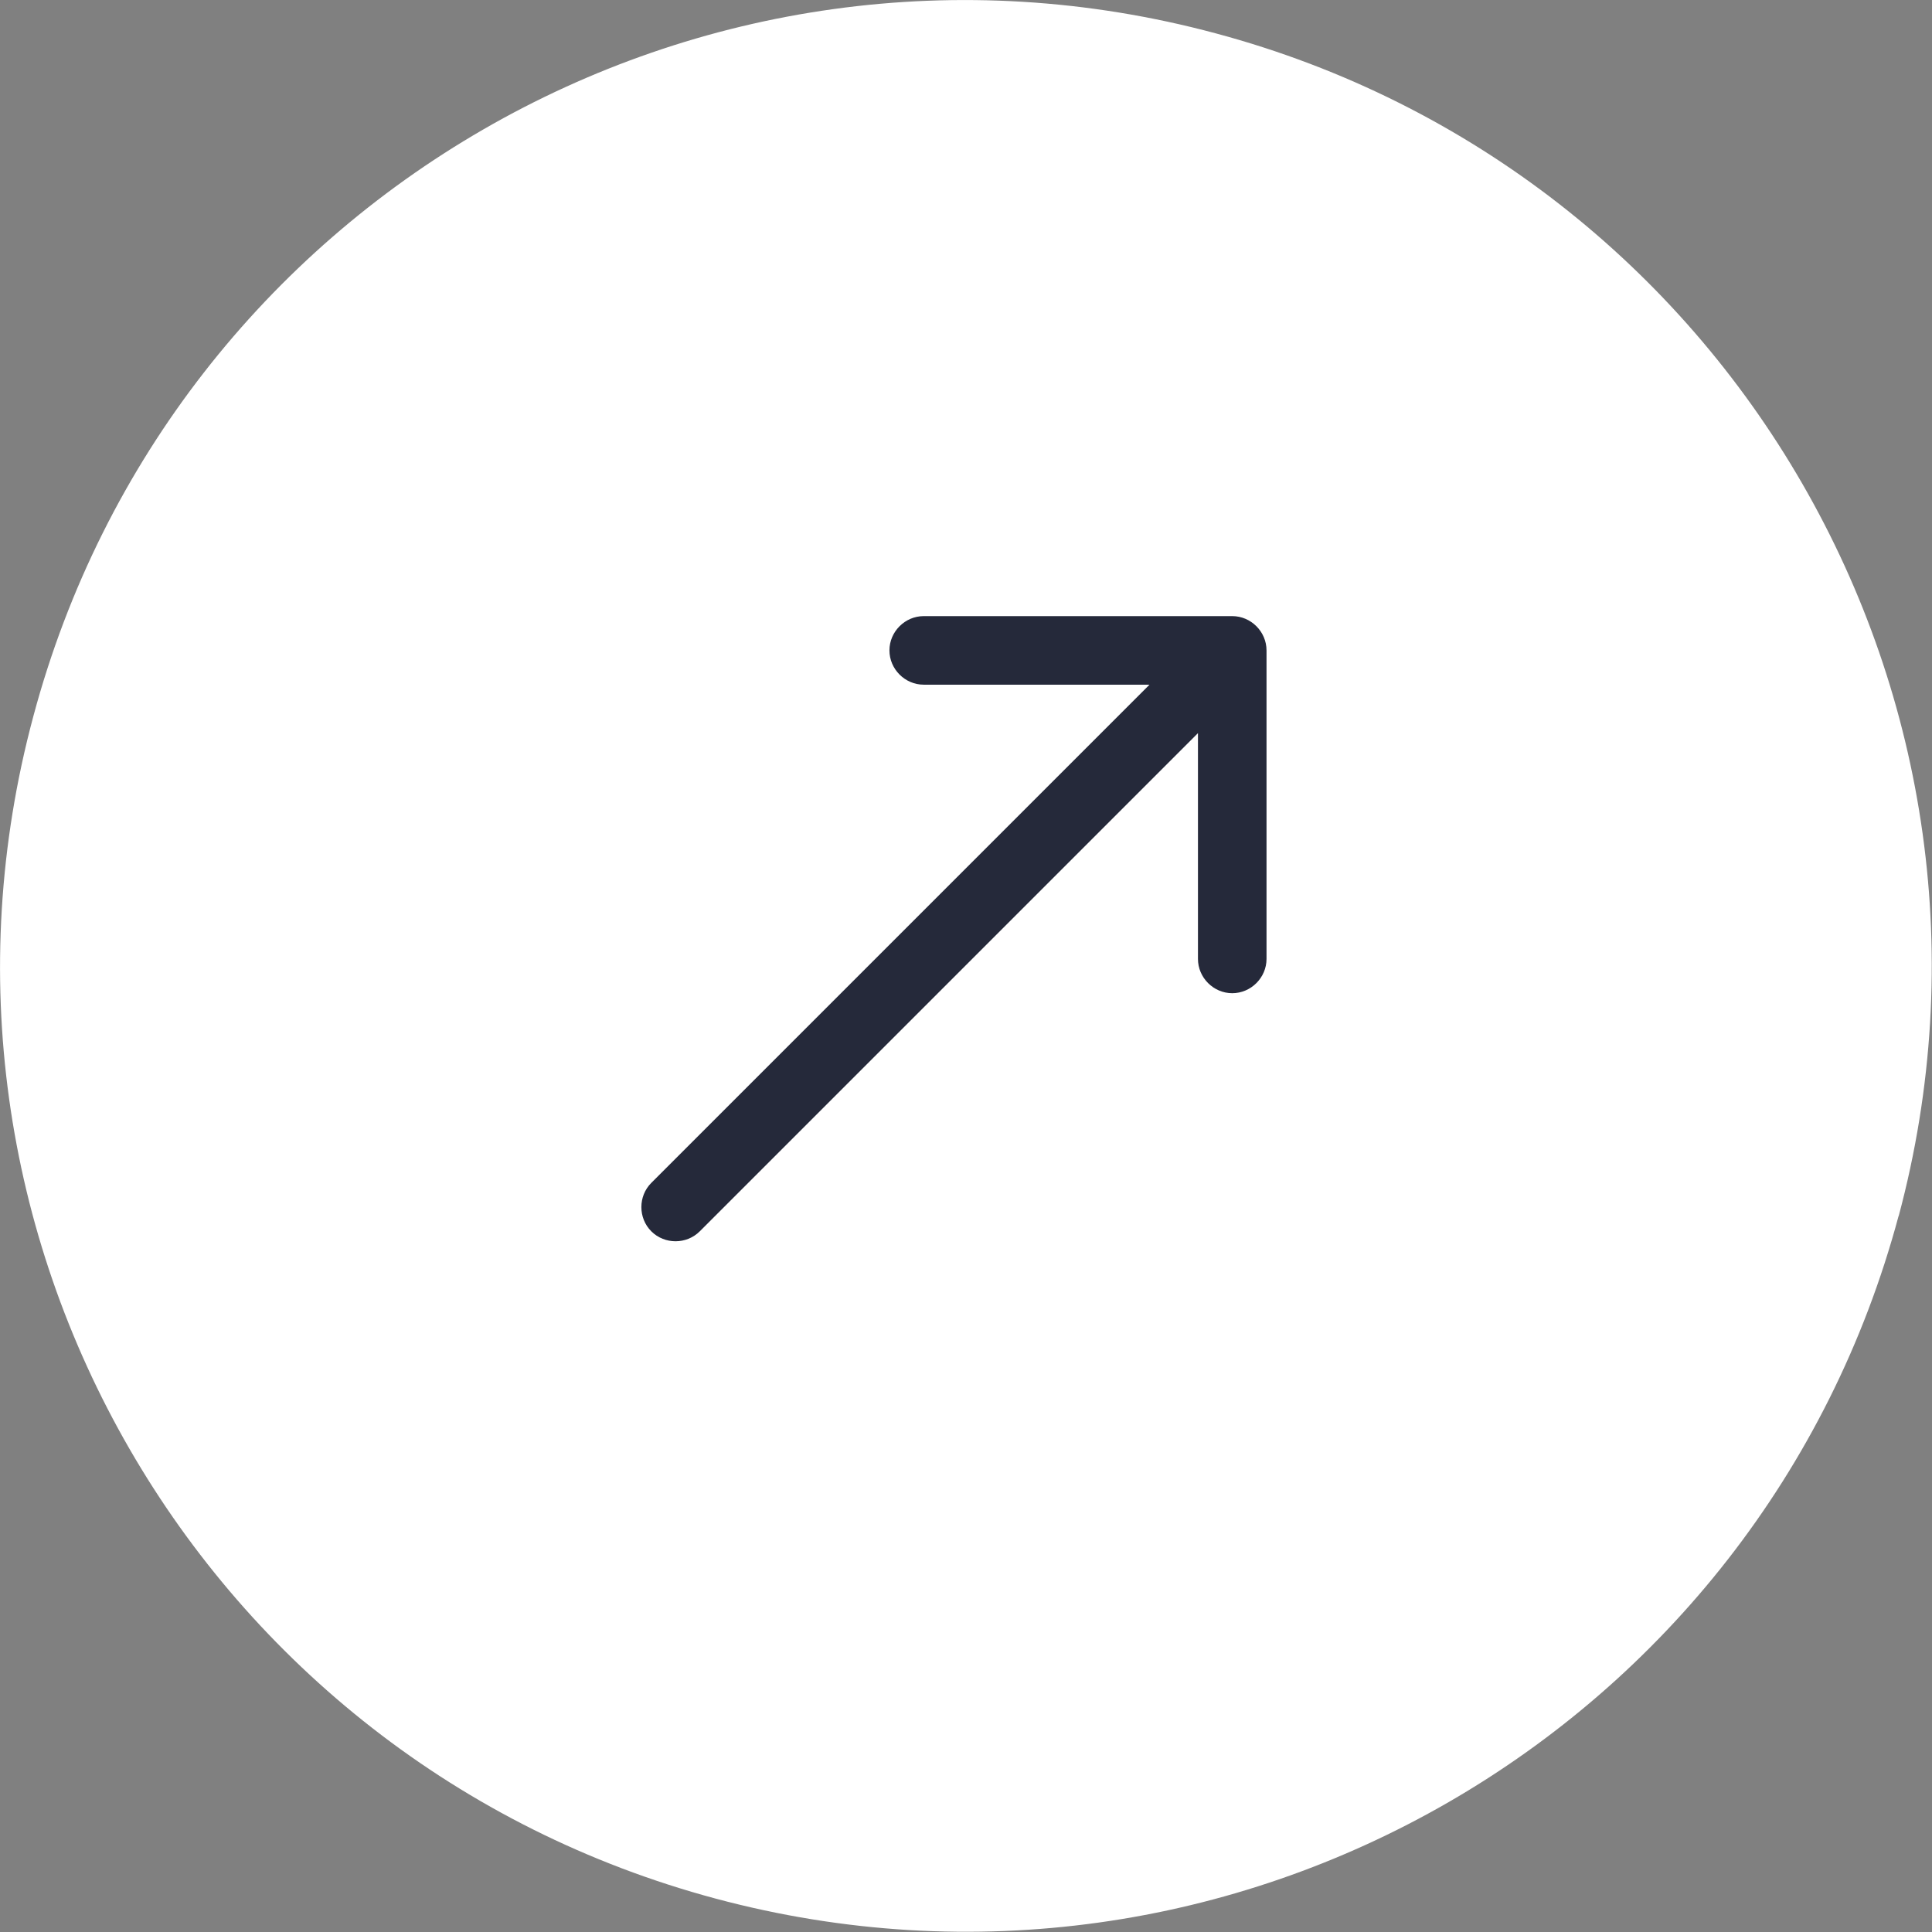 <?xml version="1.0" encoding="UTF-8"?>
<svg id="Capa_2" data-name="Capa 2" xmlns="http://www.w3.org/2000/svg" viewBox="0 0 42.27 42.27">
  <rect x="0" y="0" width="42.27" height="42.27" fill="#808080" stroke="none"/>
  <defs>
    <style>
      .cls-1 {
        fill: #25293a;
      }

      .cls-1, .cls-2 {
        stroke-width: 0px;
      }

      .cls-2 {
        fill: #fff;
      }
    </style>
  </defs>
  <g id="Capa_1-2" data-name="Capa 1">
    <path class="cls-2" d="M41.54,26.6c-3.02,11.27-14.61,17.96-25.88,14.94C4.39,38.52-2.3,26.94.73,15.67,3.75,4.39,15.33-2.3,26.6.73c11.27,3.02,17.96,14.61,14.94,25.88Z"/>
    <path class="cls-1" d="M14.25,25.88c-.29.29-.29.77,0,1.06.29.29.77.29,1.06,0l-1.06-1.06ZM27.71,14.23c0-.41-.34-.75-.75-.75h-6.75c-.41,0-.75.34-.75.75s.34.75.75.75h6v6c0,.41.34.75.75.75s.75-.34.75-.75v-6.75ZM15.31,26.94l12.18-12.18-1.06-1.06-12.18,12.18,1.06,1.06Z"/>
  </g>
</svg>